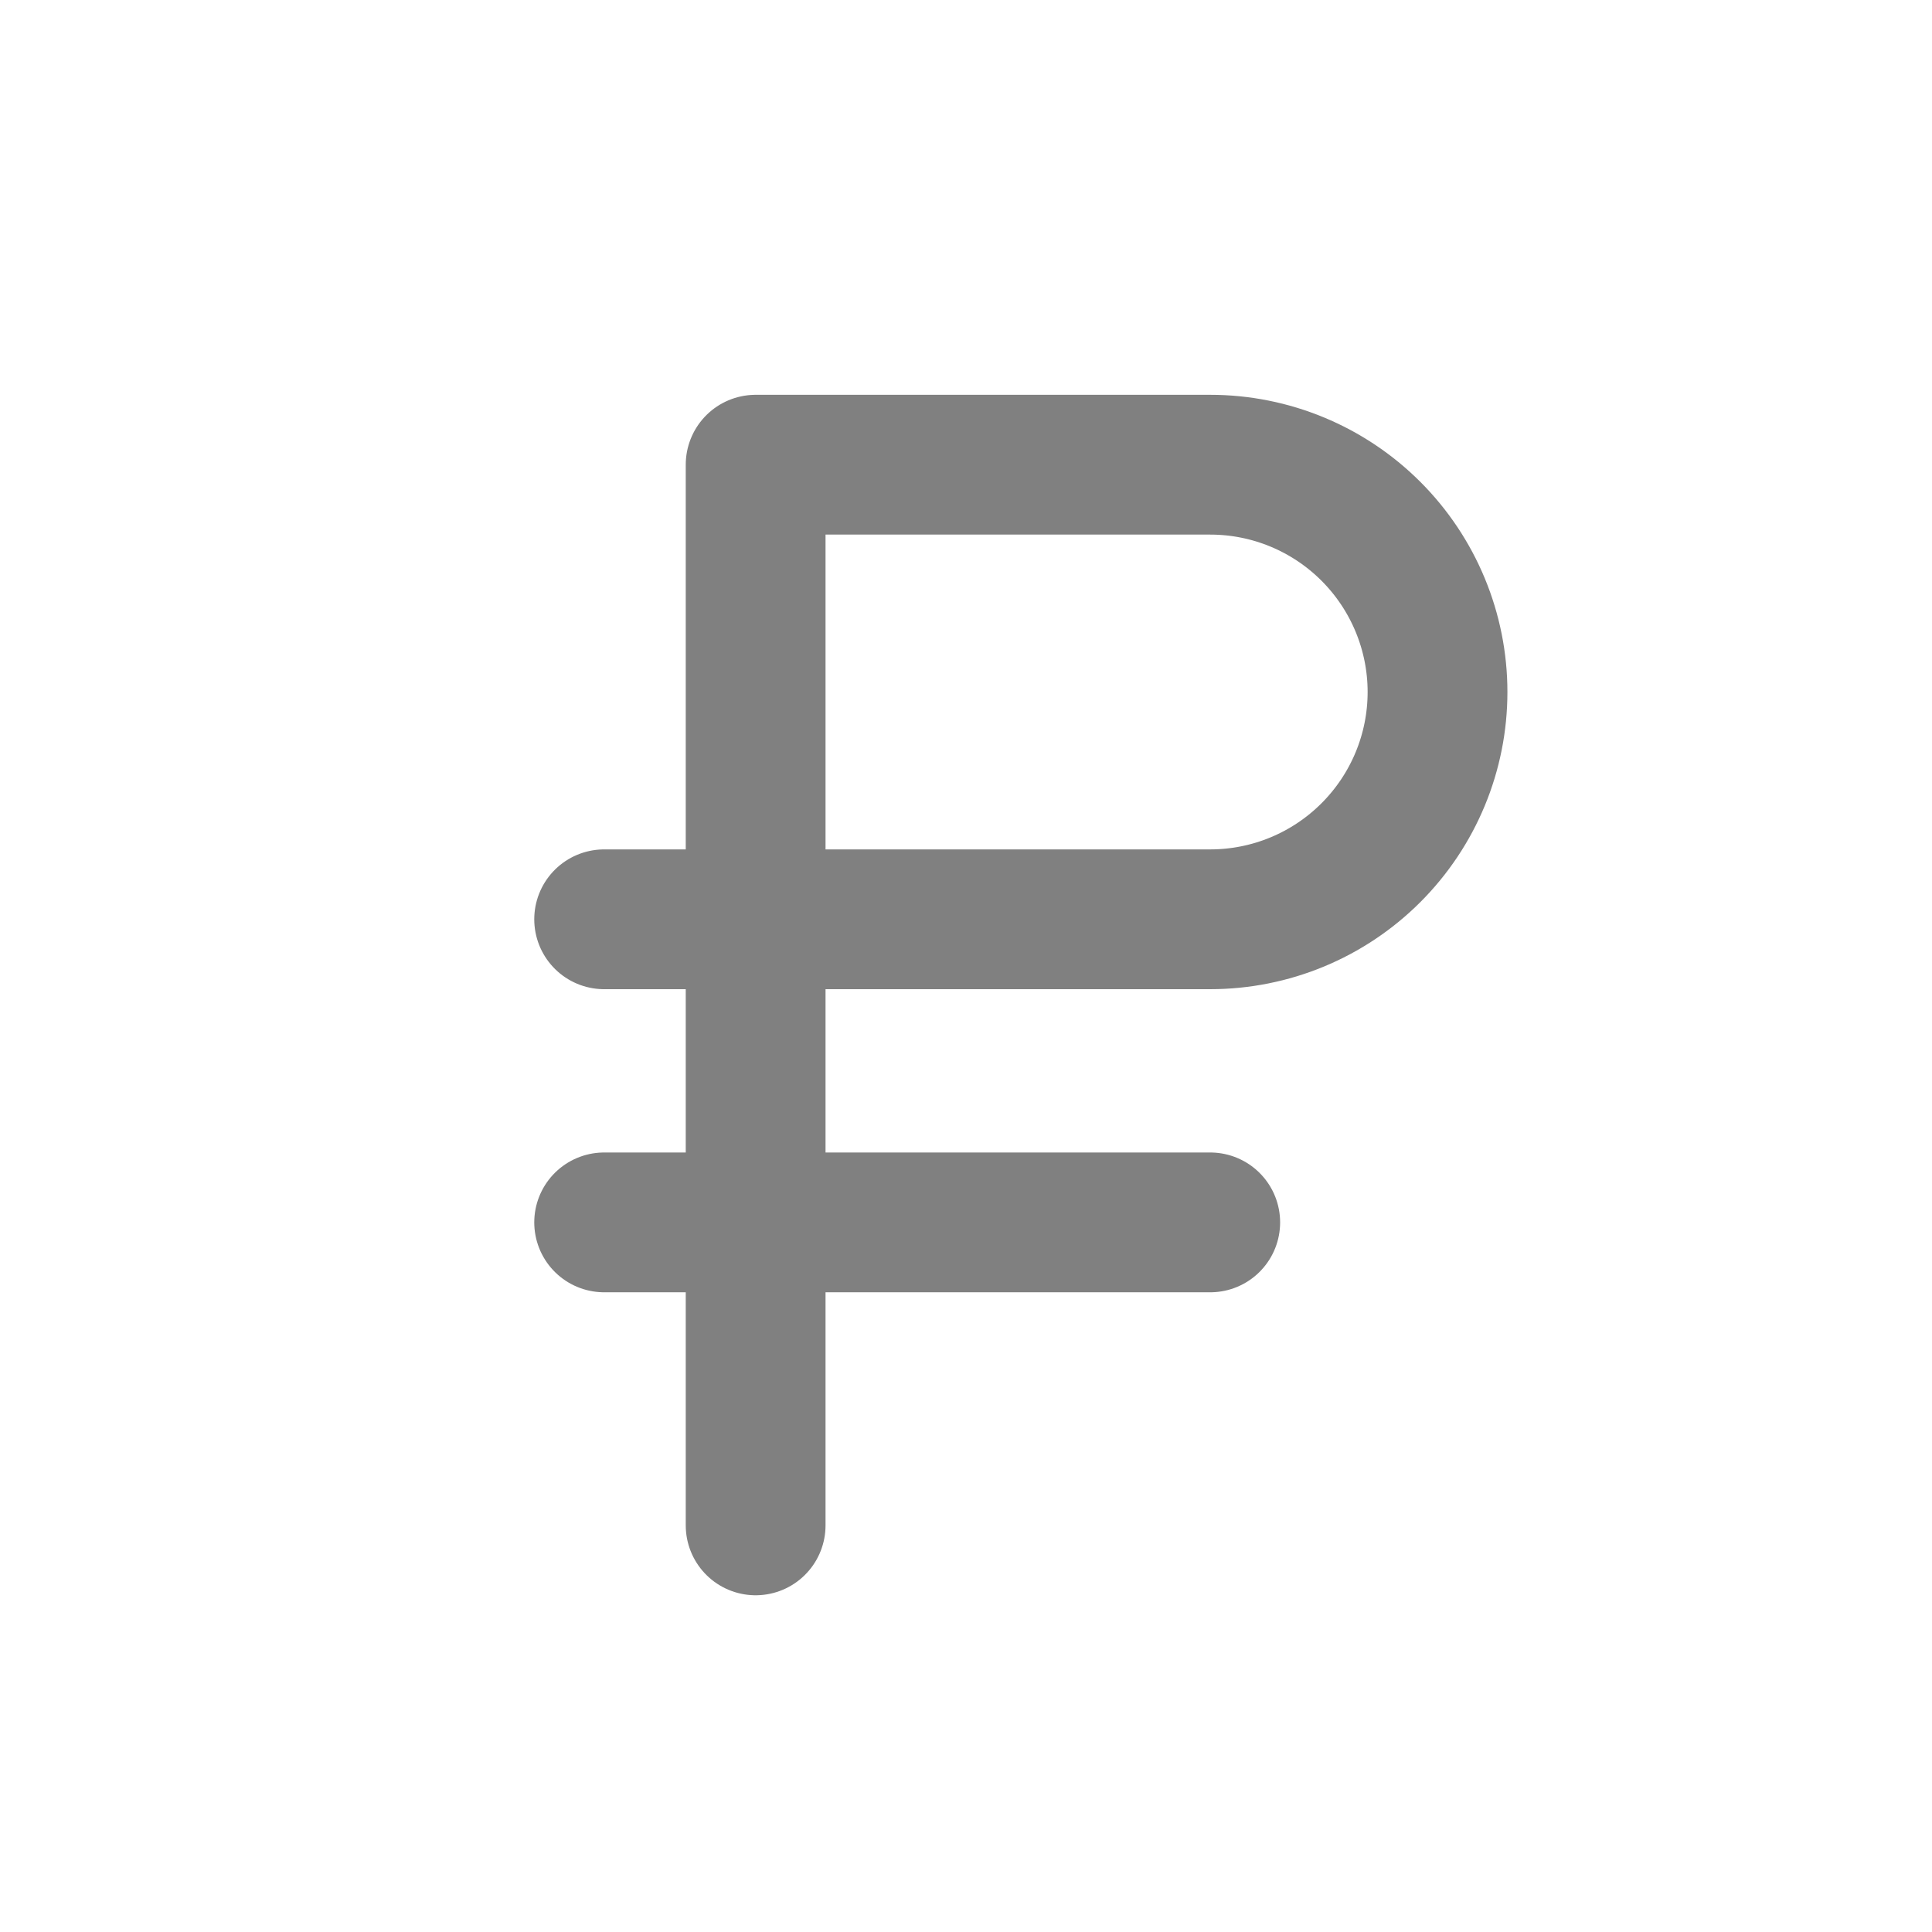 <?xml version="1.0" encoding="UTF-8"?> <svg xmlns="http://www.w3.org/2000/svg" width="17" height="17" viewBox="0 0 17 17" fill="none"><path d="M6.649 13.422V4.089H10.649C11.18 4.089 11.688 4.3 12.063 4.675C12.438 5.05 12.649 5.559 12.649 6.089C12.649 6.62 12.438 7.128 12.063 7.503C11.688 7.878 11.18 8.089 10.649 8.089H5.316M10.649 10.756H5.316" stroke="#808080" stroke-width="1.23" stroke-linecap="round" stroke-linejoin="round"></path></svg> 